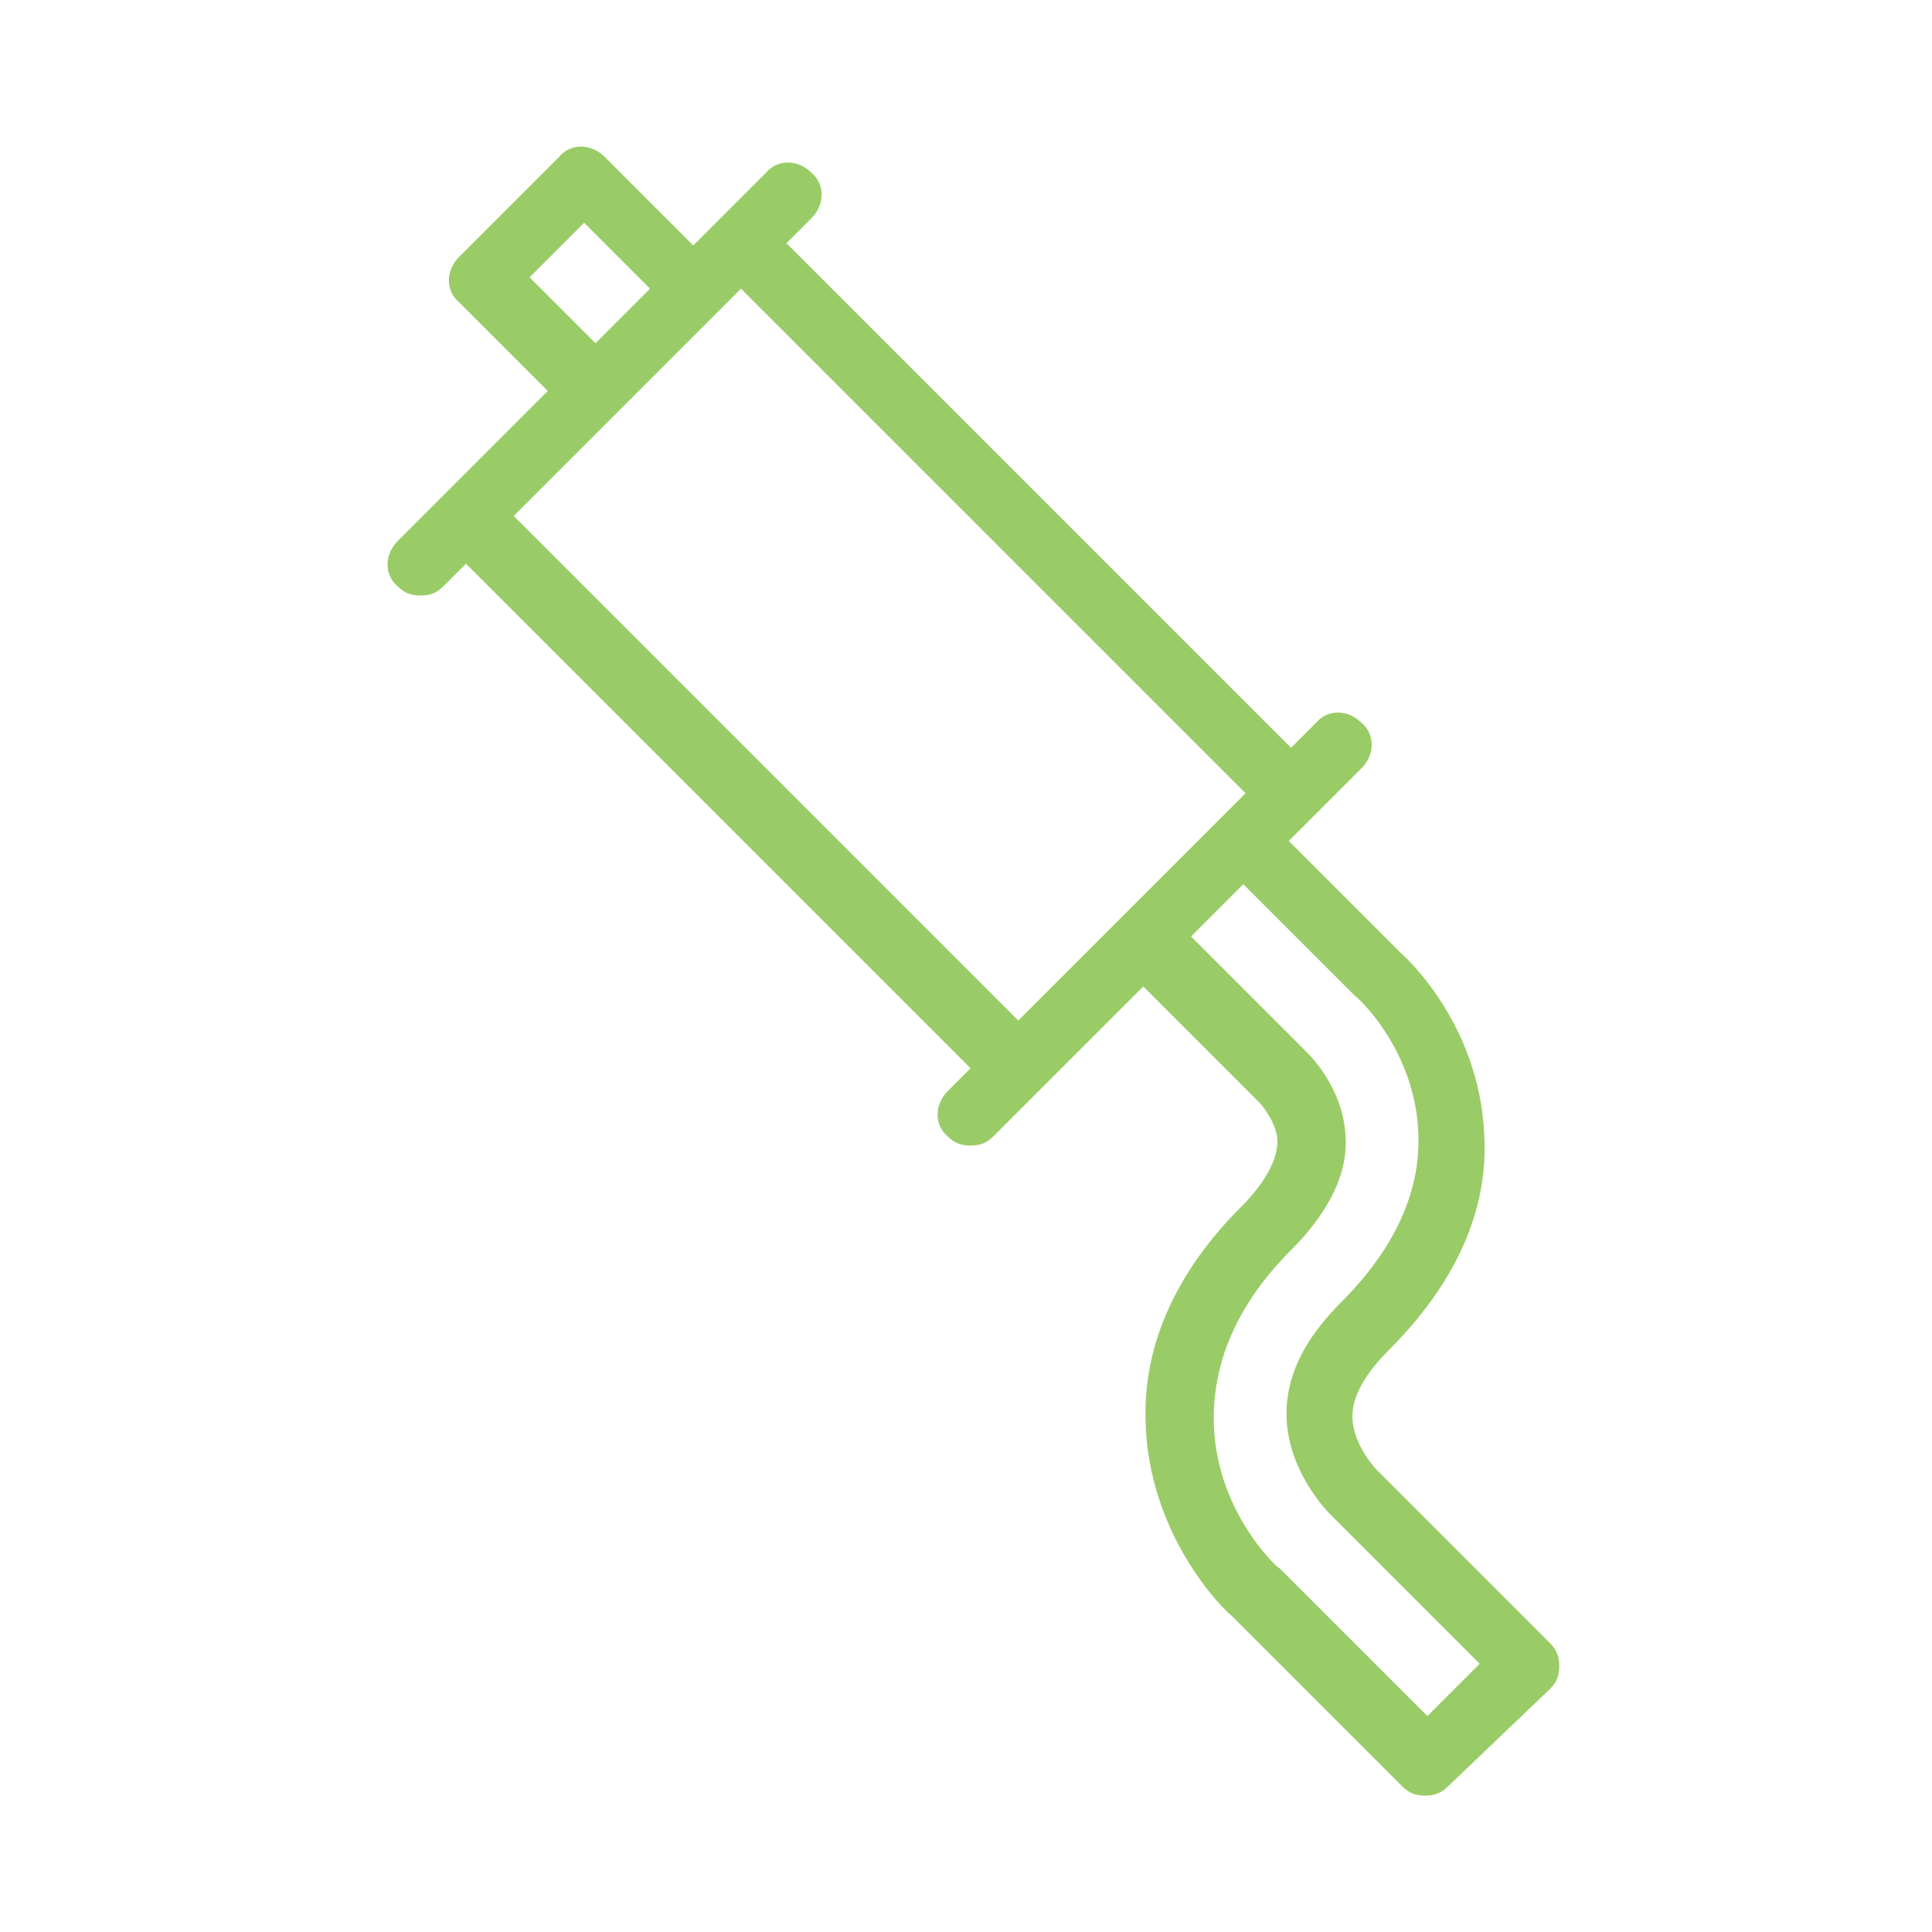 <svg xmlns="http://www.w3.org/2000/svg" xmlns:xlink="http://www.w3.org/1999/xlink" id="Ebene_1" x="0px" y="0px" viewBox="0 0 85 85" style="enable-background:new 0 0 85 85;" xml:space="preserve"><style type="text/css">	.st0{fill:#99CC66;}</style><path class="st0" d="M68.2,74.3c0.3-0.3,0.4-0.6,0.4-1s-0.1-0.7-0.4-1l-7.6-7.6c0,0-1.1-1.1-1.1-2.4c0-1.1,0.9-2.2,1.6-2.9  c2.9-2.9,4.4-6.1,4.2-9.5c-0.2-4.4-2.9-7.3-3.7-8L56.7,37l1.1-1.1l2.1-2.1c0.6-0.6,0.6-1.5,0-2c-0.6-0.6-1.5-0.6-2,0l-1.1,1.1  L34.6,10.7l1.1-1.1c0.6-0.6,0.6-1.5,0-2c-0.6-0.6-1.5-0.6-2,0l-3.2,3.2l-3.9-3.9c-0.6-0.6-1.5-0.6-2,0l-4.4,4.4  c-0.6,0.6-0.6,1.5,0,2l3.9,3.9l-6.6,6.6c-0.6,0.6-0.6,1.5,0,2c0.3,0.3,0.6,0.4,1,0.4s0.7-0.1,1-0.4l1-1L42.7,47l-1,1  c-0.6,0.6-0.6,1.5,0,2c0.3,0.3,0.6,0.4,1,0.4s0.7-0.1,1-0.4l2-2l4.6-4.6l5,5l0.1,0.1c0.2,0.2,0.8,1,0.8,1.7c0,0.8-0.5,1.8-1.6,2.9  c-2.8,2.8-4.3,6-4.2,9.4c0.1,5,3.4,8.3,3.8,8.6l7.5,7.5c0.3,0.3,0.6,0.4,1,0.4s0.7-0.1,1-0.4L68.2,74.3z M26.2,15.1l-2.9-2.9  l2.4-2.4l2.9,2.9l-0.9,0.9L26.2,15.1z M22.6,22.7l4.5-4.5l0,0l4.4-4.4l0,0l1.1-1.1l22.2,22.2l-6.9,6.9l-3.1,3.1L22.6,22.7z   M53.4,62.4c0-2.6,1.1-5.1,3.4-7.4c1.7-1.7,2.5-3.4,2.4-5c-0.1-2.2-1.7-3.7-1.7-3.7l-5.1-5.1l2.3-2.3l4.9,4.9  c0.5,0.4,2.7,2.7,2.8,6.1c0.1,2.6-1.1,5.1-3.4,7.4c-1.6,1.6-2.4,3.2-2.4,4.9c0,2.4,1.7,4.2,1.9,4.4l6.6,6.6l-2.3,2.3L56.3,69  C56.2,69,53.4,66.4,53.4,62.4z"></path></svg>
